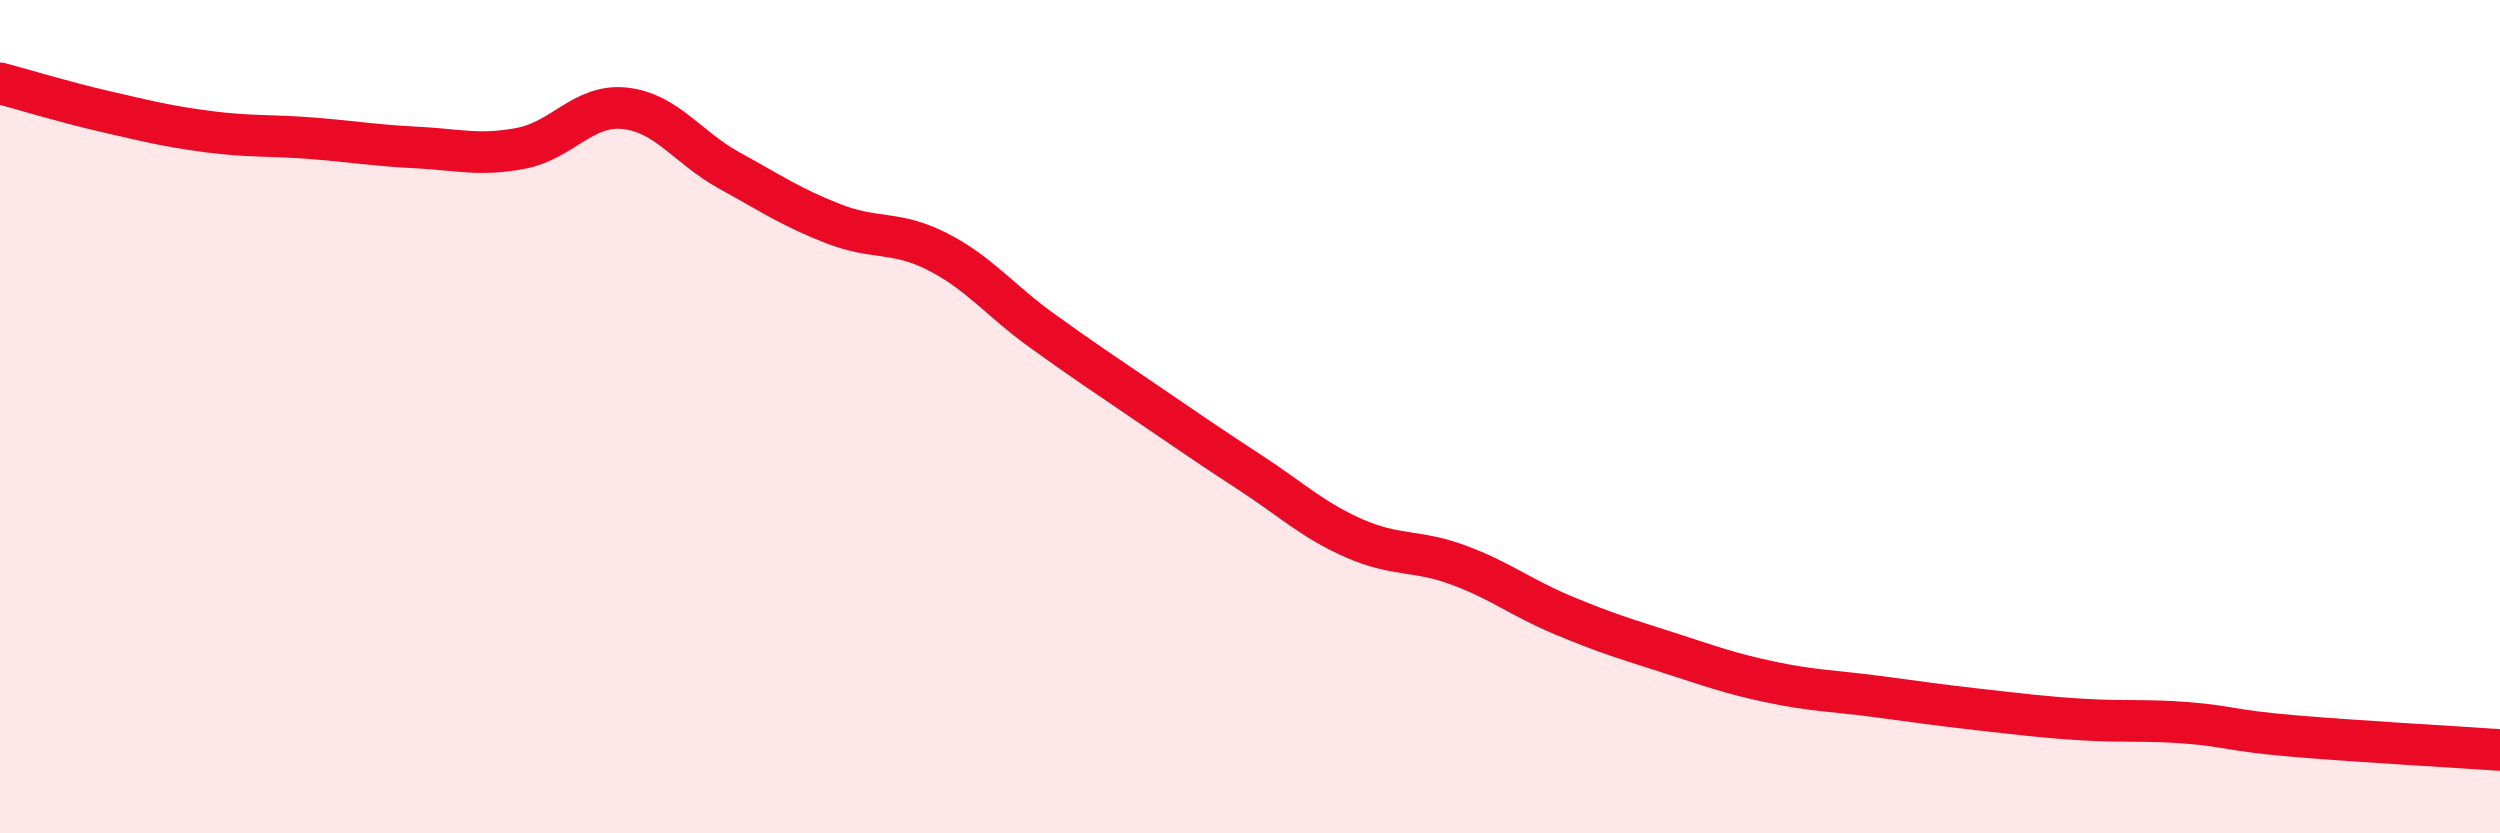 
    <svg width="60" height="20" viewBox="0 0 60 20" xmlns="http://www.w3.org/2000/svg">
      <path
        d="M 0,2 C 0.5,2.13 1.5,2.44 2.5,2.67 C 3.5,2.9 4,3.03 5,3.16 C 6,3.29 6.5,3.24 7.5,3.32 C 8.5,3.4 9,3.49 10,3.54 C 11,3.59 11.5,3.75 12.5,3.56 C 13.5,3.37 14,2.49 15,2.6 C 16,2.71 16.5,3.54 17.5,4.09 C 18.5,4.64 19,4.98 20,5.37 C 21,5.76 21.5,5.53 22.5,6.04 C 23.5,6.55 24,7.21 25,7.93 C 26,8.65 26.5,8.98 27.5,9.66 C 28.5,10.34 29,10.69 30,11.34 C 31,11.99 31.5,12.48 32.5,12.92 C 33.5,13.36 34,13.19 35,13.56 C 36,13.93 36.5,14.34 37.5,14.76 C 38.5,15.18 39,15.33 40,15.65 C 41,15.97 41.5,16.16 42.5,16.37 C 43.5,16.58 44,16.58 45,16.71 C 46,16.84 46.5,16.92 47.5,17.03 C 48.5,17.14 49,17.21 50,17.27 C 51,17.33 51.5,17.27 52.5,17.35 C 53.5,17.43 53.5,17.53 55,17.66 C 56.5,17.79 59,17.93 60,18L60 20L0 20Z"
        fill="#EB0A25"
        opacity="0.1"
        stroke-linecap="round"
        stroke-linejoin="round"
      />
      <path
        d="M 0,2 C 0.5,2.13 1.5,2.44 2.5,2.67 C 3.5,2.9 4,3.03 5,3.16 C 6,3.29 6.5,3.24 7.5,3.32 C 8.5,3.4 9,3.49 10,3.54 C 11,3.59 11.5,3.75 12.5,3.56 C 13.5,3.37 14,2.49 15,2.6 C 16,2.71 16.5,3.54 17.5,4.09 C 18.5,4.64 19,4.98 20,5.37 C 21,5.76 21.5,5.53 22.5,6.04 C 23.5,6.55 24,7.21 25,7.93 C 26,8.65 26.5,8.98 27.5,9.66 C 28.5,10.34 29,10.69 30,11.34 C 31,11.99 31.5,12.48 32.5,12.92 C 33.5,13.36 34,13.19 35,13.56 C 36,13.93 36.5,14.34 37.5,14.76 C 38.5,15.18 39,15.33 40,15.65 C 41,15.97 41.5,16.16 42.5,16.37 C 43.5,16.58 44,16.58 45,16.71 C 46,16.84 46.5,16.92 47.5,17.03 C 48.5,17.14 49,17.21 50,17.27 C 51,17.33 51.5,17.27 52.5,17.35 C 53.5,17.43 53.5,17.53 55,17.66 C 56.5,17.79 59,17.93 60,18"
        stroke="#EB0A25"
        stroke-width="1"
        fill="none"
        stroke-linecap="round"
        stroke-linejoin="round"
      />
    </svg>
  